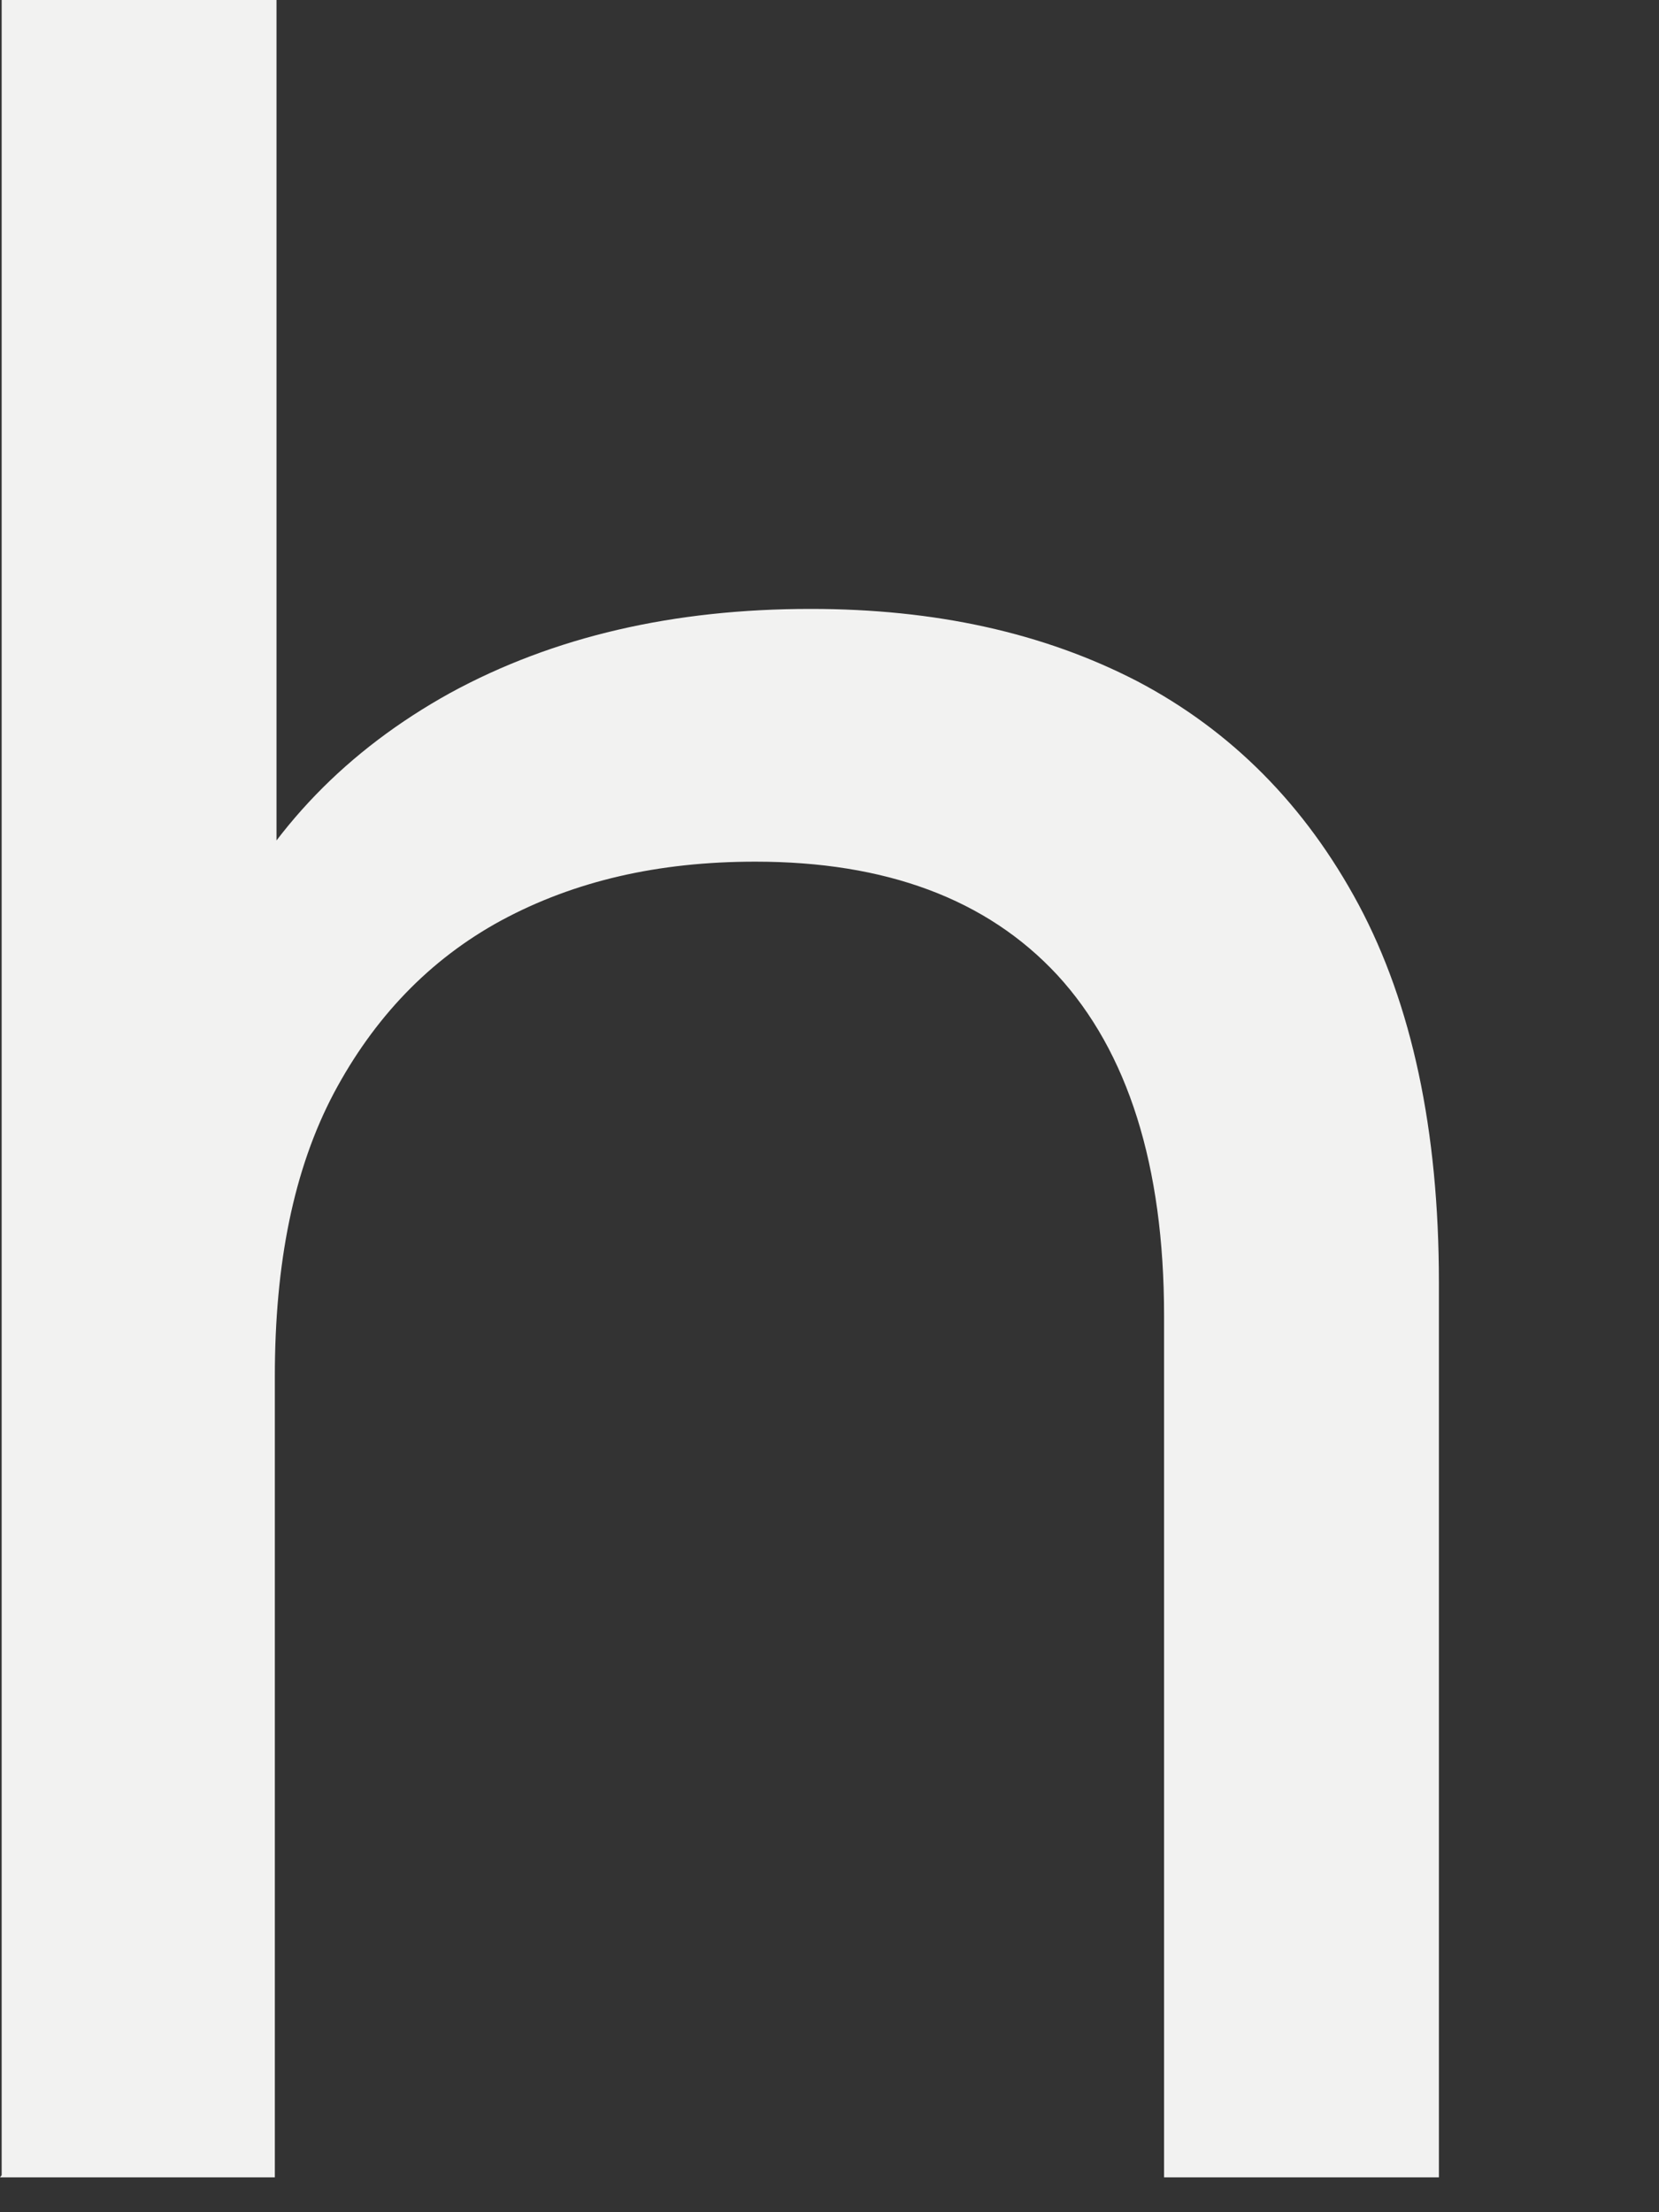 <?xml version="1.0" encoding="utf-8"?>
<svg xmlns="http://www.w3.org/2000/svg" fill="none" height="100%" overflow="visible" preserveAspectRatio="none" style="display: block;" viewBox="0 0 3 4" width="100%">
<rect x="0" y="0" width="3" height="4" fill="#333333" stroke="none"/>
<path d="M0.003 3.933V0H0.5V1.884L0.4 1.682C0.49 1.498 0.628 1.356 0.814 1.253C1.001 1.151 1.218 1.101 1.466 1.101C1.691 1.101 1.887 1.144 2.057 1.232C2.226 1.321 2.36 1.455 2.457 1.636C2.553 1.816 2.602 2.043 2.602 2.319V3.937H2.105V2.379C2.105 2.107 2.039 1.901 1.912 1.763C1.784 1.625 1.601 1.558 1.366 1.558C1.19 1.558 1.039 1.593 0.907 1.664C0.776 1.735 0.676 1.841 0.604 1.976C0.531 2.114 0.497 2.284 0.497 2.489V3.937H0L0.003 3.933Z" fill="#F2F2F1" id="Vector"/>
</svg>